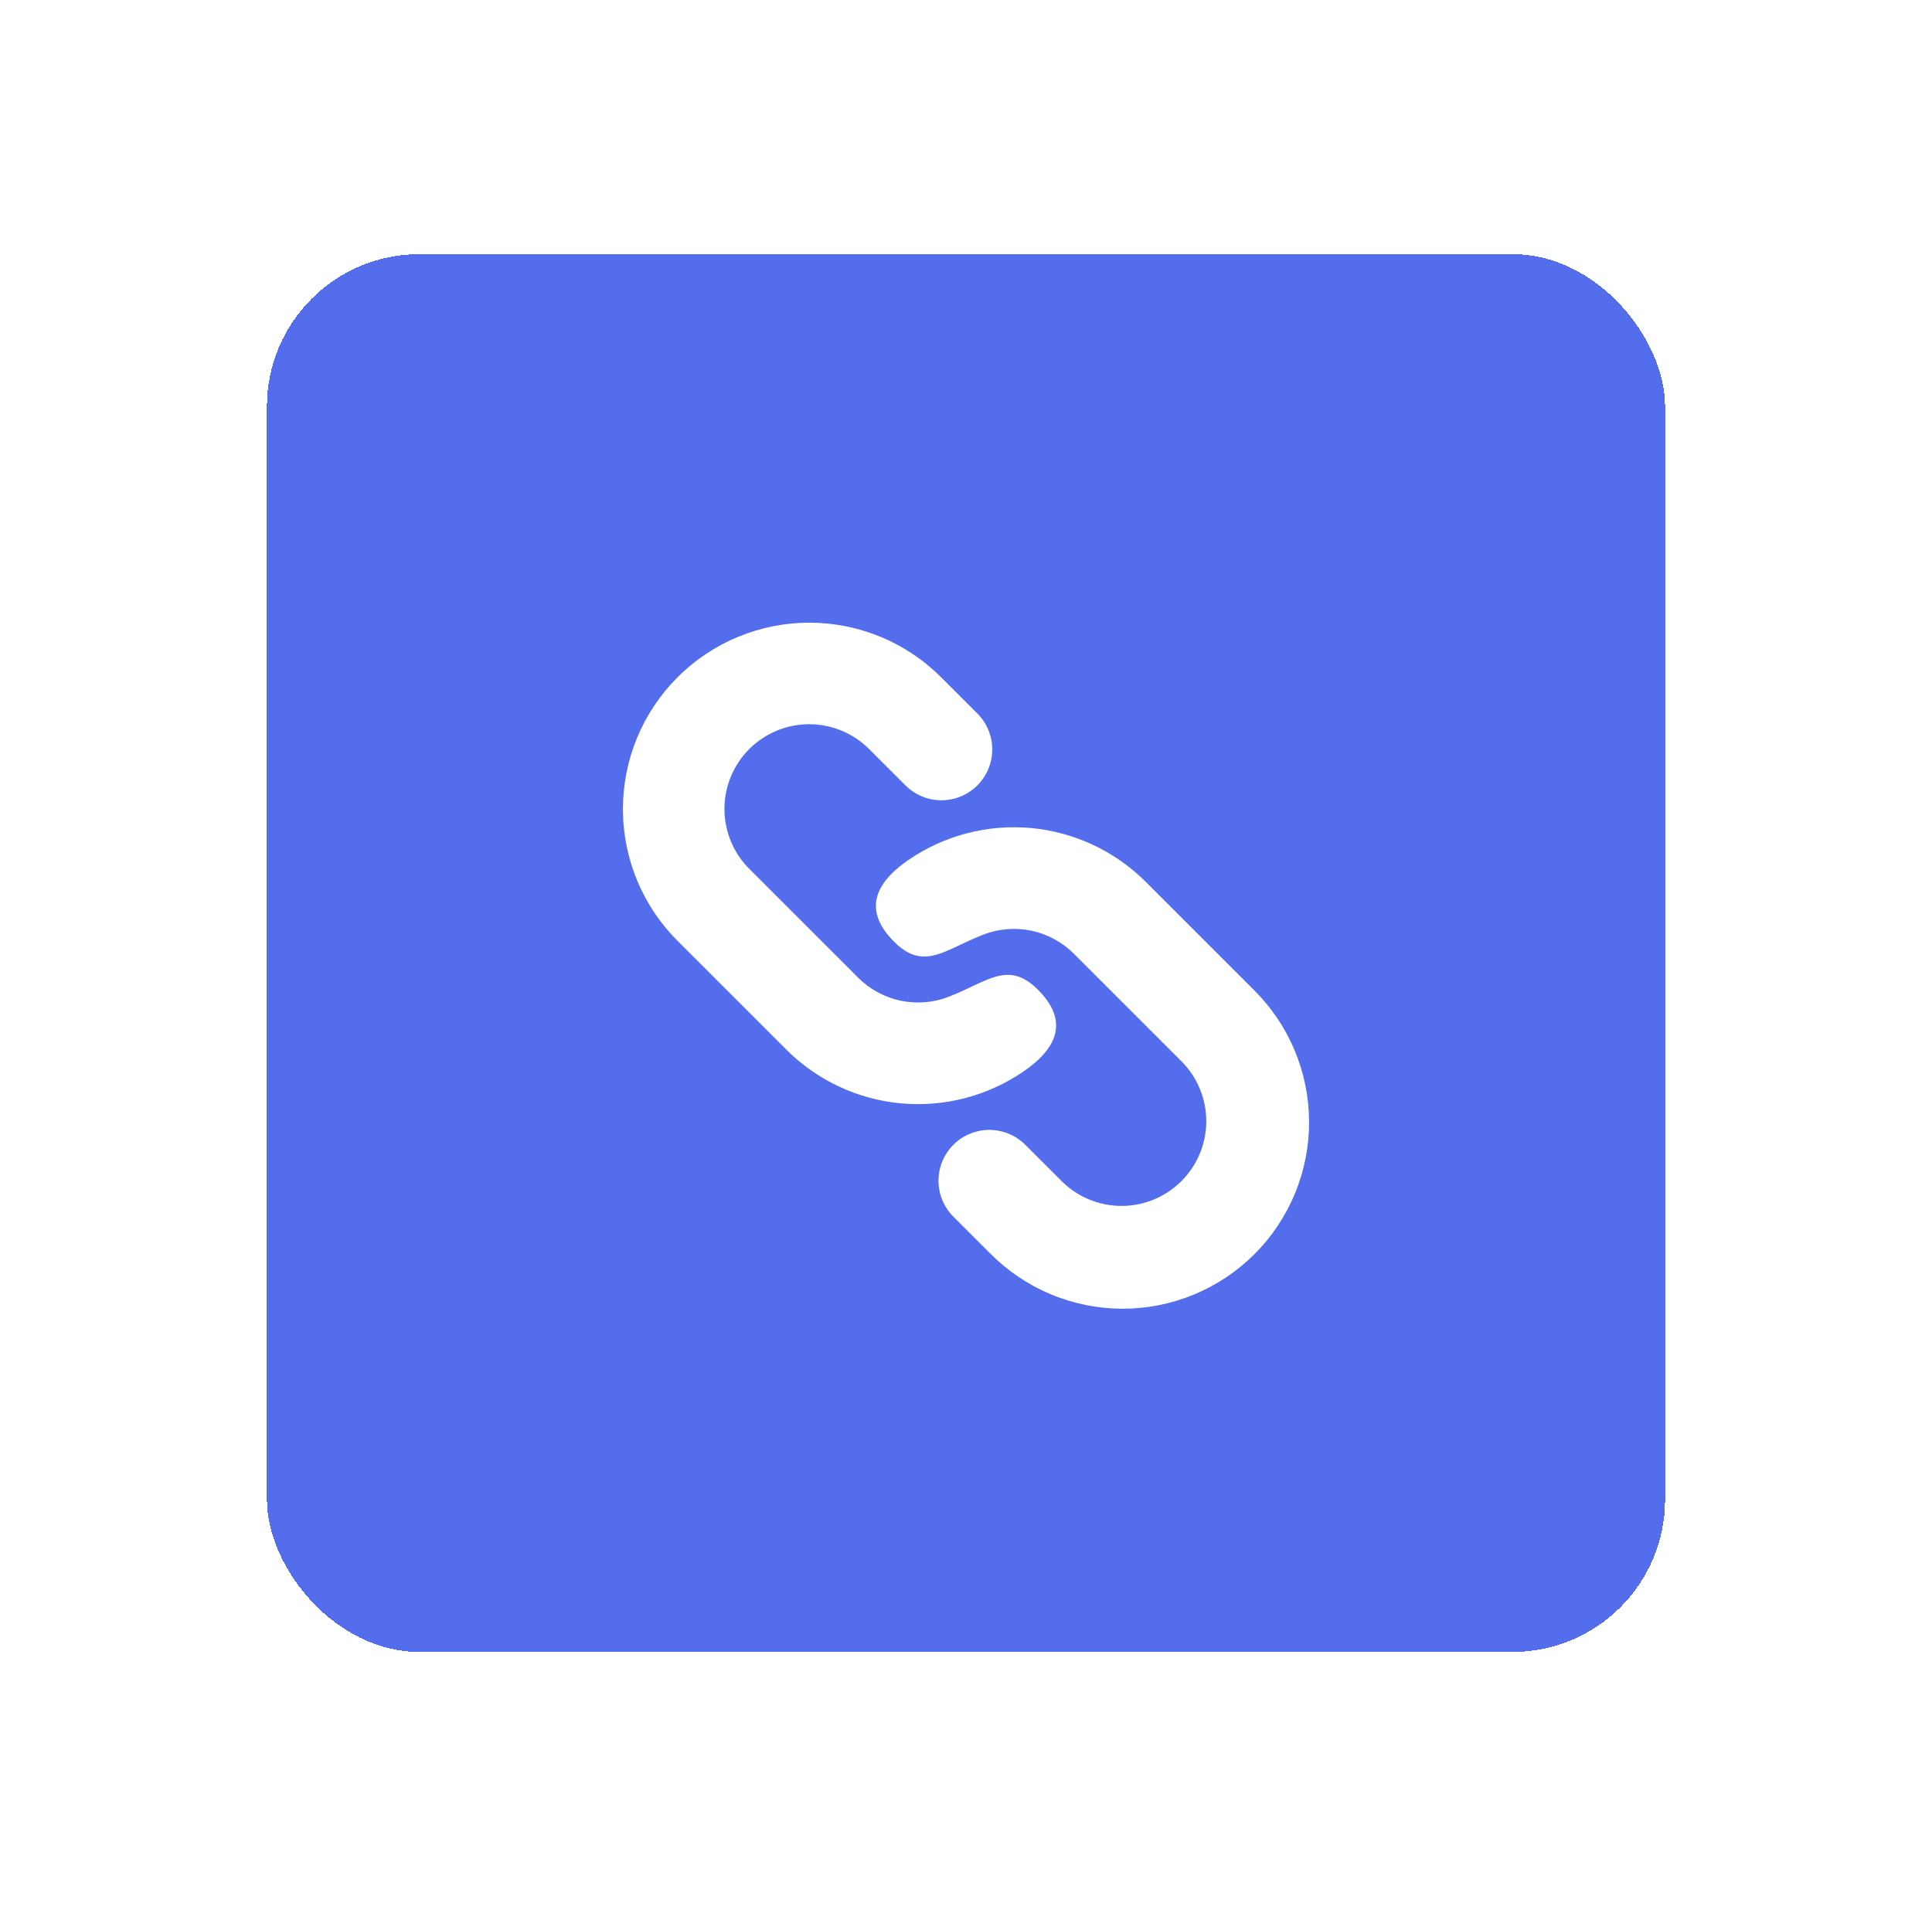 <svg width="76" height="75" viewBox="0 0 76 75" fill="none" xmlns="http://www.w3.org/2000/svg">
<g filter="url(#filter0_d_1578_829)">
<rect x="10.5" y="10" width="55" height="55" rx="6" fill="#536DEC" shape-rendering="crispEdges"/>
<path d="M45.071 34.699L49.313 38.941C50.002 39.621 50.549 40.429 50.924 41.321C51.298 42.213 51.493 43.17 51.496 44.137C51.499 45.104 51.311 46.062 50.943 46.956C50.574 47.85 50.032 48.663 49.348 49.347C48.664 50.031 47.852 50.573 46.958 50.941C46.064 51.31 45.105 51.498 44.138 51.495C43.171 51.491 42.214 51.297 41.322 50.922C40.431 50.548 39.622 50 38.943 49.312L37.529 47.899C37.338 47.714 37.186 47.494 37.081 47.25C36.976 47.006 36.921 46.743 36.918 46.478C36.916 46.212 36.966 45.949 37.067 45.703C37.167 45.457 37.316 45.234 37.503 45.046C37.691 44.858 37.914 44.709 38.16 44.609C38.406 44.508 38.669 44.457 38.934 44.459C39.2 44.462 39.462 44.517 39.707 44.621C39.951 44.726 40.171 44.878 40.356 45.069L41.772 46.484C42.398 47.105 43.245 47.452 44.126 47.45C45.008 47.448 45.852 47.096 46.476 46.473C47.099 45.85 47.45 45.005 47.452 44.123C47.453 43.242 47.106 42.395 46.485 41.769L42.243 37.527C41.784 37.068 41.202 36.753 40.567 36.62C39.932 36.488 39.272 36.543 38.668 36.78C38.453 36.865 38.251 36.952 38.063 37.041L37.444 37.331C36.617 37.704 35.981 37.864 35.172 37.056C34.009 35.893 34.311 34.82 35.728 33.843C37.14 32.871 38.847 32.425 40.554 32.581C42.261 32.737 43.859 33.487 45.071 34.699ZM37.057 26.685L38.471 28.099C38.835 28.476 39.037 28.981 39.033 29.505C39.028 30.03 38.818 30.531 38.448 30.902C38.077 31.273 37.575 31.484 37.051 31.489C36.527 31.494 36.021 31.292 35.644 30.928L34.229 29.515C33.922 29.196 33.554 28.942 33.148 28.767C32.741 28.593 32.303 28.5 31.861 28.497C31.418 28.492 30.979 28.577 30.57 28.744C30.16 28.912 29.788 29.159 29.475 29.472C29.162 29.785 28.914 30.157 28.746 30.567C28.579 30.976 28.494 31.415 28.498 31.858C28.502 32.3 28.593 32.738 28.768 33.144C28.942 33.551 29.196 33.919 29.515 34.227L33.757 38.469C34.216 38.928 34.798 39.243 35.433 39.376C36.068 39.508 36.728 39.453 37.332 39.216C37.547 39.131 37.749 39.044 37.937 38.955L38.556 38.665C39.383 38.292 40.02 38.132 40.828 38.94C41.991 40.103 41.689 41.176 40.272 42.153C38.86 43.125 37.153 43.571 35.446 43.415C33.739 43.258 32.141 42.509 30.929 41.297L26.687 37.055C25.998 36.375 25.451 35.567 25.076 34.675C24.702 33.783 24.507 32.826 24.504 31.859C24.501 30.892 24.689 29.934 25.057 29.04C25.426 28.145 25.968 27.333 26.652 26.649C27.336 25.965 28.148 25.423 29.042 25.055C29.936 24.686 30.895 24.498 31.862 24.501C32.829 24.505 33.786 24.699 34.678 25.074C35.569 25.448 36.378 25.997 37.057 26.685Z" fill="white"/>
</g>
<defs>
<filter id="filter0_d_1578_829" x="0.5" y="0" width="75" height="75" filterUnits="userSpaceOnUse" color-interpolation-filters="sRGB">
<feFlood flood-opacity="0" result="BackgroundImageFix"/>
<feColorMatrix in="SourceAlpha" type="matrix" values="0 0 0 0 0 0 0 0 0 0 0 0 0 0 0 0 0 0 127 0" result="hardAlpha"/>
<feOffset/>
<feGaussianBlur stdDeviation="5"/>
<feComposite in2="hardAlpha" operator="out"/>
<feColorMatrix type="matrix" values="0 0 0 0 0 0 0 0 0 0 0 0 0 0 0 0 0 0 0.12 0"/>
<feBlend mode="normal" in2="BackgroundImageFix" result="effect1_dropShadow_1578_829"/>
<feBlend mode="normal" in="SourceGraphic" in2="effect1_dropShadow_1578_829" result="shape"/>
</filter>
</defs>
</svg>

